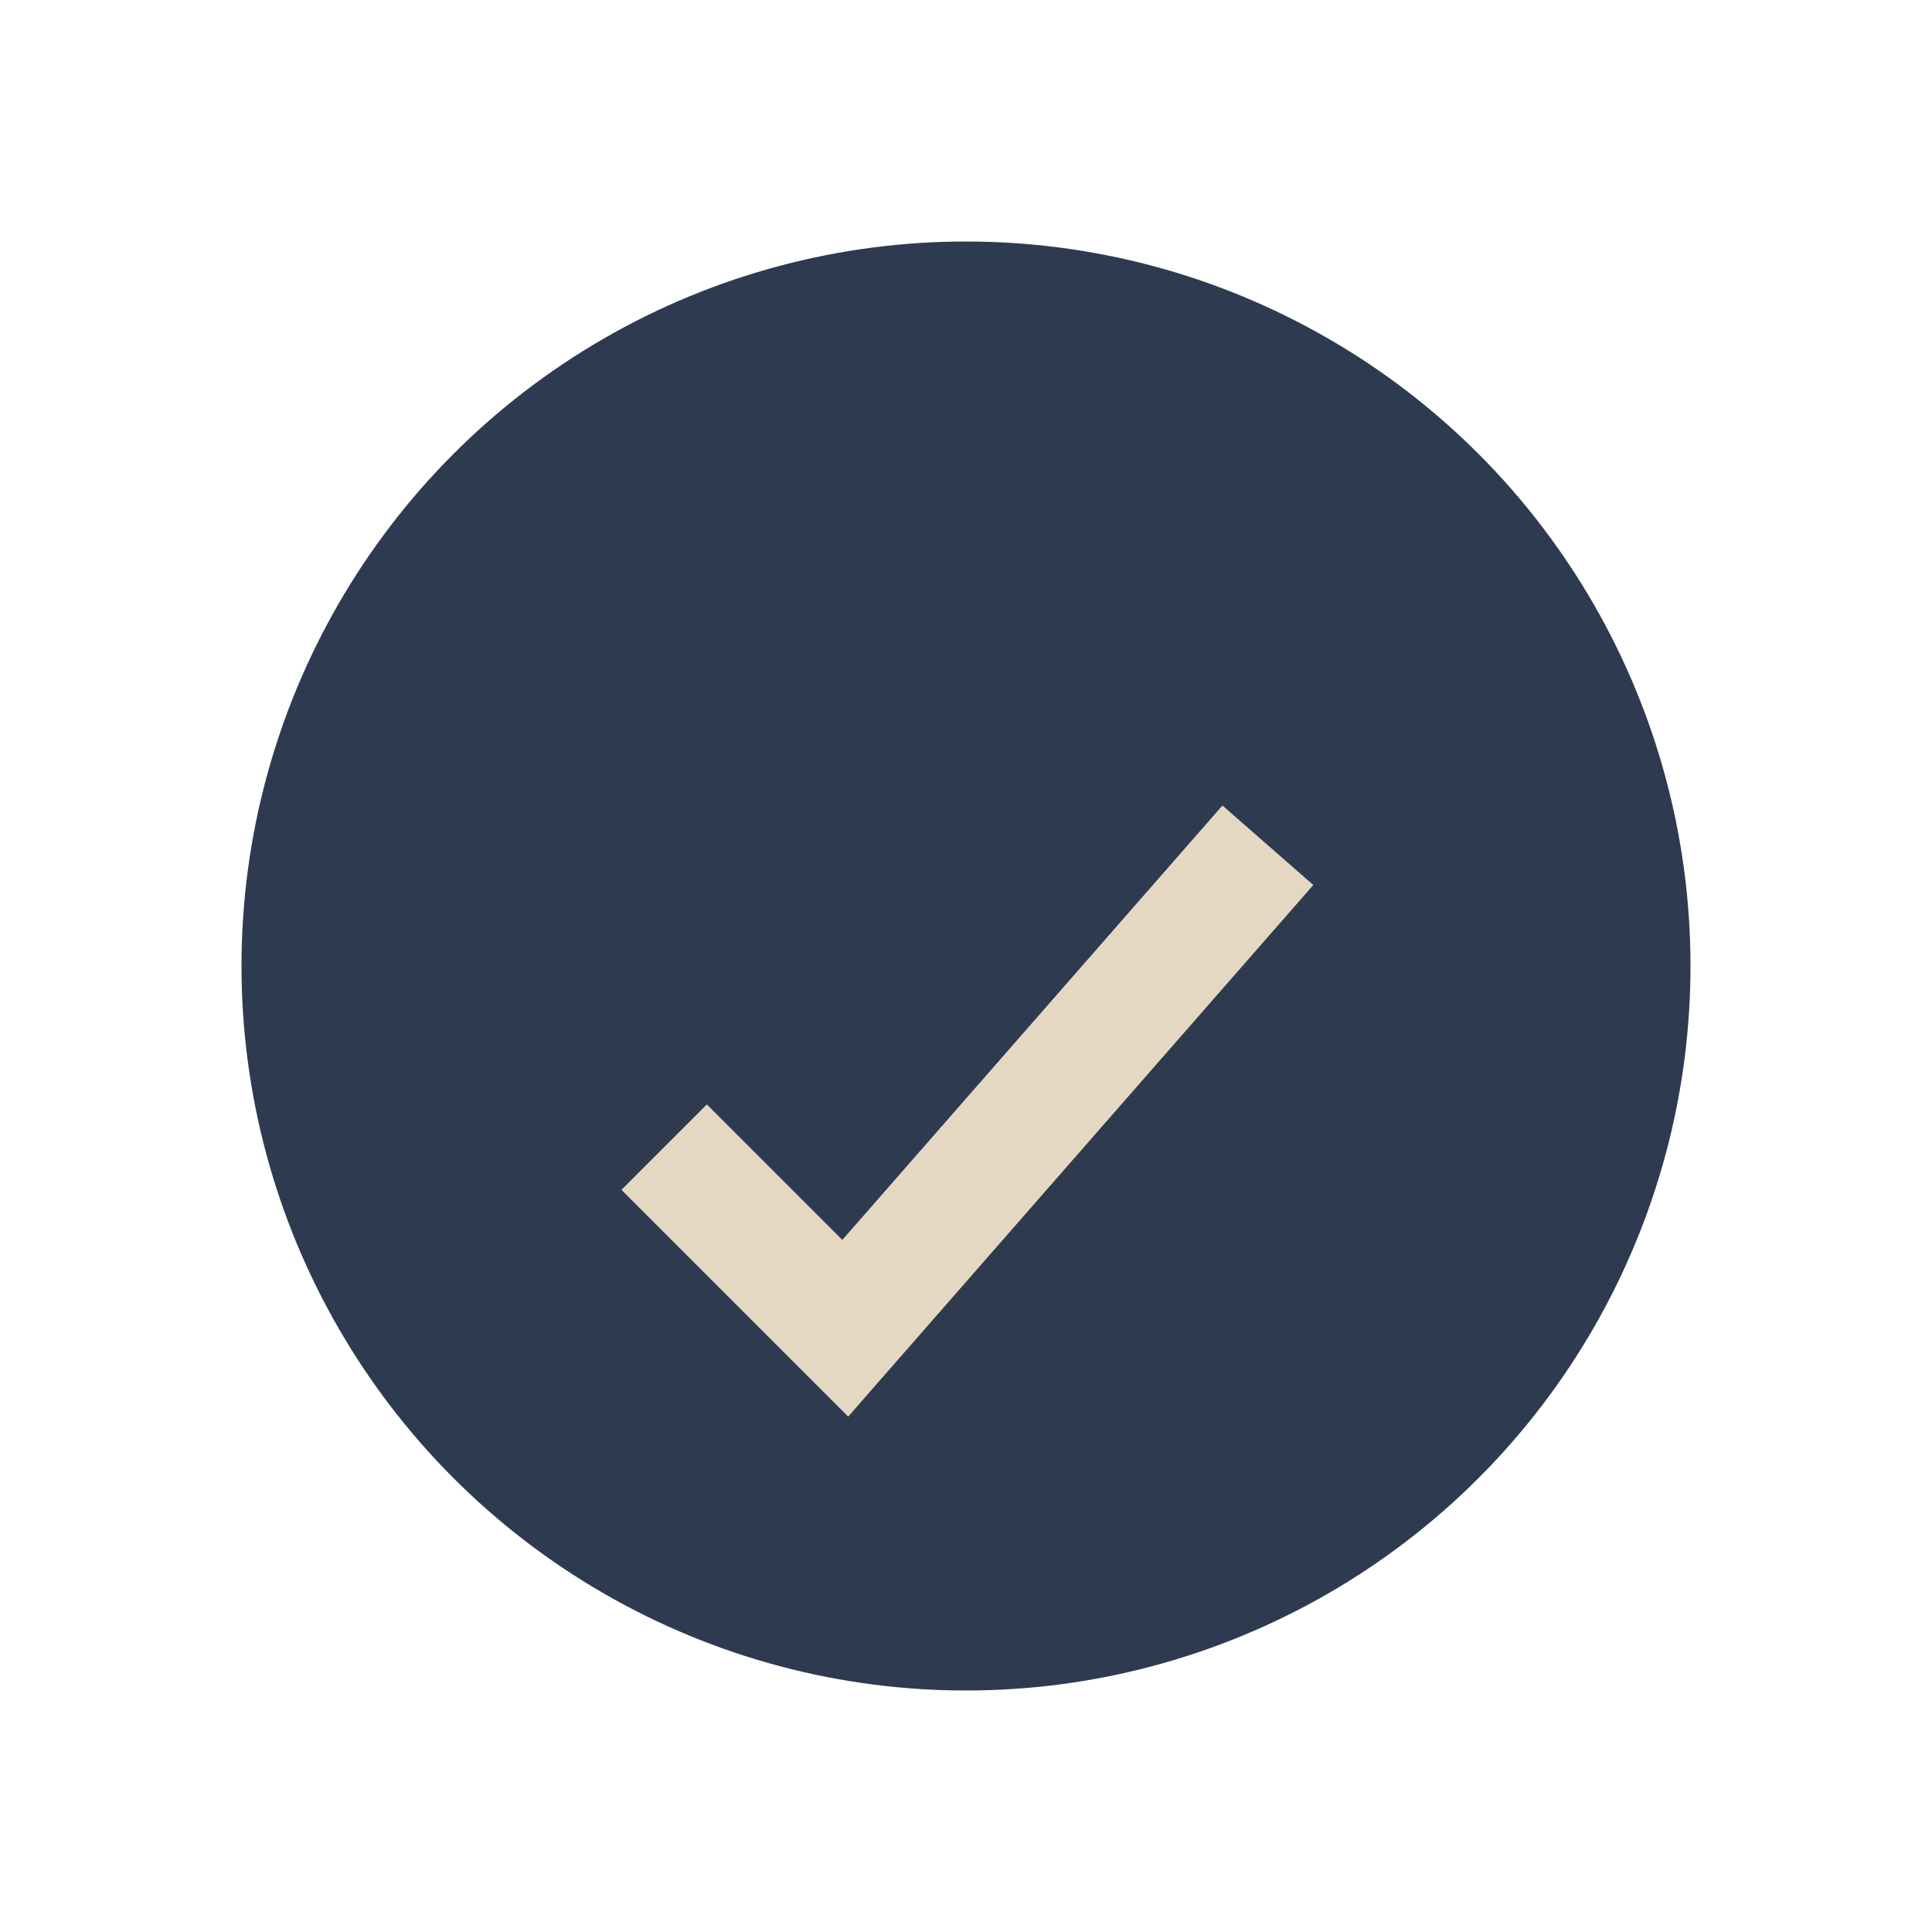 <?xml version="1.0" encoding="UTF-8"?>
<svg xmlns="http://www.w3.org/2000/svg" width="32" height="32" viewBox="0 0 32 32"><circle cx="16" cy="16" r="12" fill="#2E3A4F"/><path d="M11 19l3 3 7-8" stroke="#E5D8C3" stroke-width="2" fill="none"/></svg>